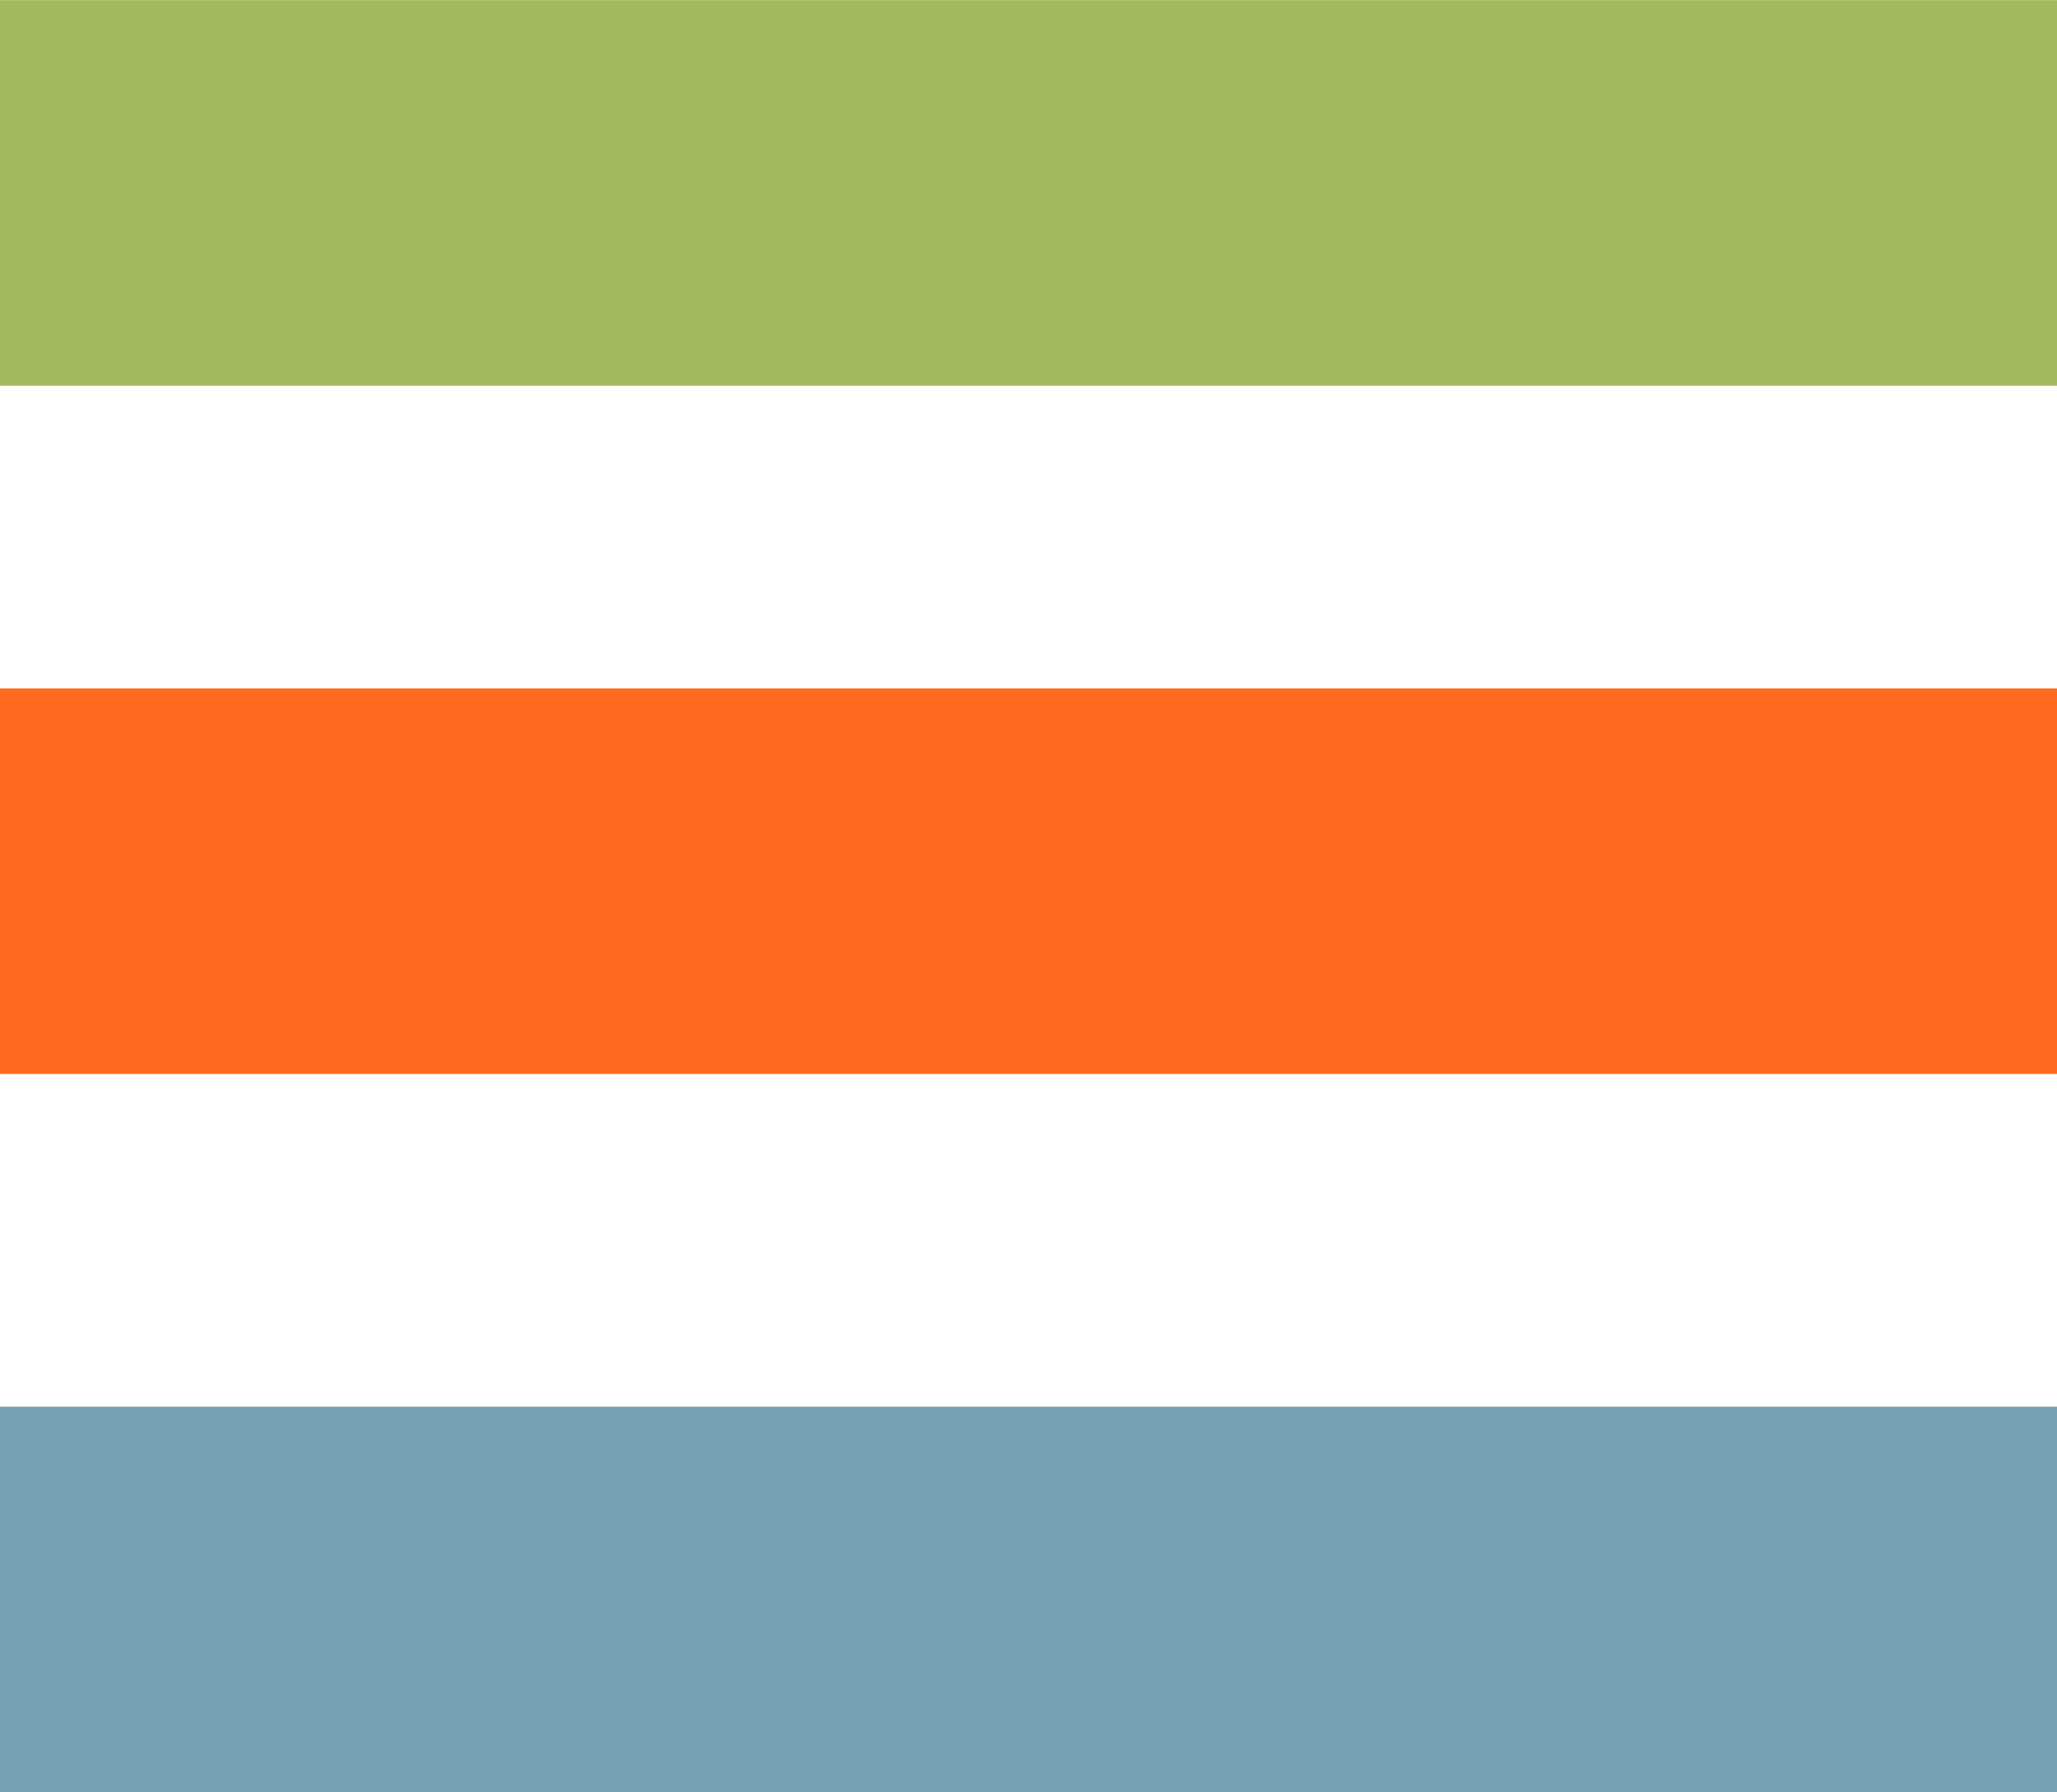 <?xml version="1.0" encoding="UTF-8"?> <svg xmlns="http://www.w3.org/2000/svg" width="71" height="61.863" viewBox="0 0 71 61.863"><g transform="translate(-1082.5 -2282.542)"><path d="M56.435,4.809h71V-8.5h-71Z" transform="translate(1026.065 2291.046)" fill="#a1ba5b" fill-rule="evenodd"></path><path d="M169.305,4.809h71V-8.5h-71Z" transform="translate(913.195 2314.801)" fill="#ff6920" fill-rule="evenodd"></path><path d="M225.74,4.809h71V-8.5h-71Z" transform="translate(856.76 2339.596)" fill="#76a1b3" fill-rule="evenodd"></path></g></svg> 